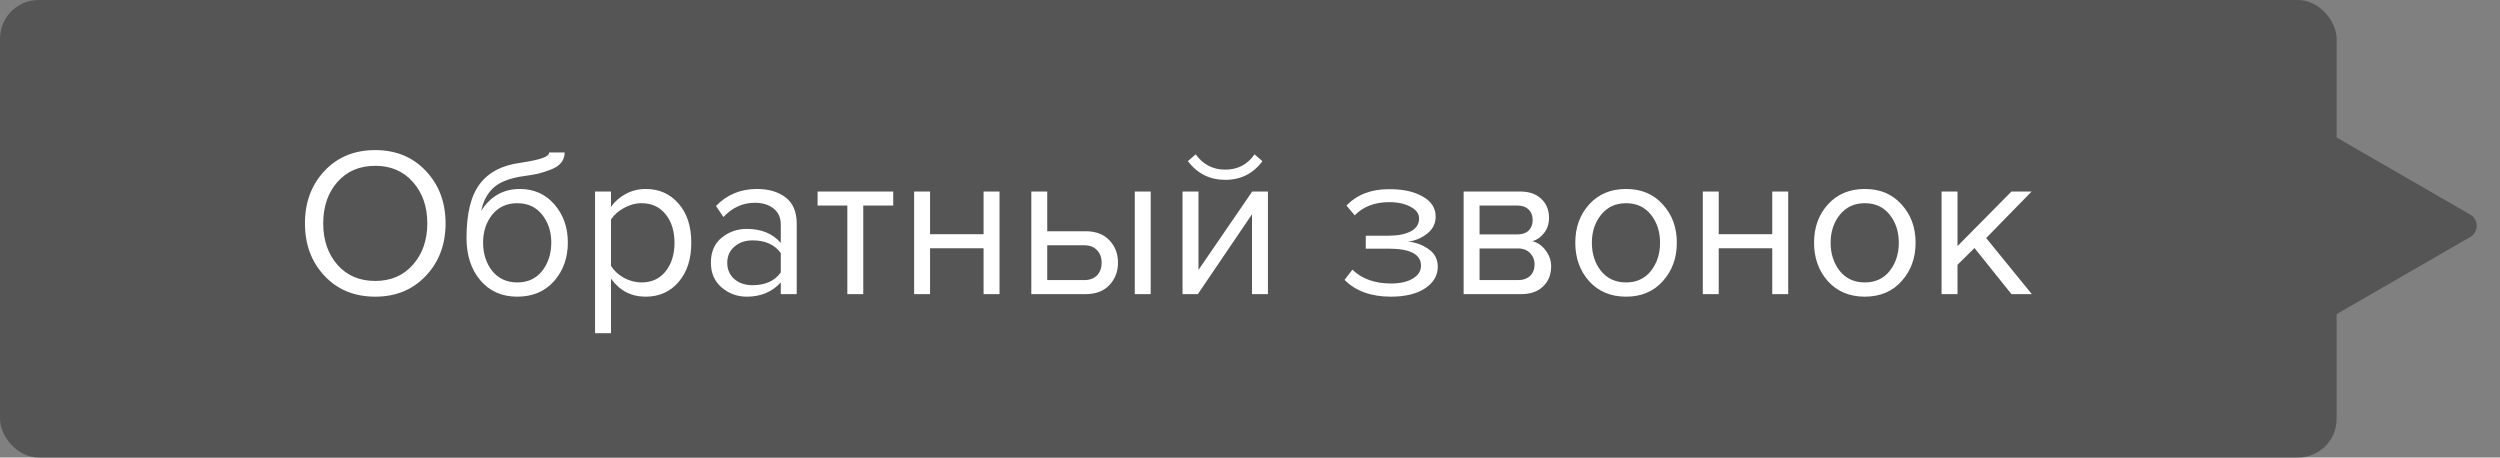 <?xml version="1.0" encoding="UTF-8"?> <svg xmlns="http://www.w3.org/2000/svg" width="153" height="28" viewBox="0 0 153 28" fill="none"><rect x="0" y="0" width="153" height="28" fill="#808080" stroke="none"/> <rect width="143" height="28" rx="2.364" fill="#555555"></rect> <path d="M151.182 13.136C151.707 13.439 151.707 14.197 151.182 14.501L135.818 23.371C135.293 23.674 134.636 23.295 134.636 22.688V4.948C134.636 4.341 135.293 3.962 135.818 4.266L151.182 13.136Z" fill="#555555"></path> <path d="M22.966 18.156C21.692 18.156 20.656 17.731 19.859 16.882C19.062 16.033 18.663 14.962 18.663 13.671C18.663 12.38 19.062 11.309 19.859 10.46C20.656 9.611 21.692 9.186 22.966 9.186C24.231 9.186 25.263 9.611 26.06 10.46C26.866 11.309 27.269 12.38 27.269 13.671C27.269 14.962 26.866 16.033 26.06 16.882C25.263 17.731 24.231 18.156 22.966 18.156ZM22.966 17.194C23.919 17.194 24.686 16.865 25.267 16.206C25.856 15.539 26.151 14.694 26.151 13.671C26.151 12.64 25.856 11.795 25.267 11.136C24.686 10.477 23.919 10.148 22.966 10.148C22.004 10.148 21.233 10.477 20.652 11.136C20.071 11.795 19.781 12.64 19.781 13.671C19.781 14.694 20.071 15.539 20.652 16.206C21.233 16.865 22.004 17.194 22.966 17.194ZM30.124 16.583C30.506 17.051 31.017 17.285 31.658 17.285C32.3 17.285 32.807 17.051 33.179 16.583C33.552 16.106 33.738 15.526 33.738 14.841C33.738 14.174 33.552 13.606 33.179 13.138C32.807 12.67 32.3 12.436 31.658 12.436C31.017 12.436 30.506 12.67 30.124 13.138C29.752 13.606 29.565 14.174 29.565 14.841C29.565 15.526 29.752 16.106 30.124 16.583ZM31.658 18.156C30.714 18.156 29.96 17.822 29.396 17.155C28.833 16.488 28.551 15.625 28.551 14.568C28.551 13.077 28.82 11.977 29.357 11.266C29.895 10.547 30.722 10.113 31.84 9.966C32.508 9.862 32.967 9.762 33.218 9.667C33.478 9.572 33.608 9.459 33.608 9.329H34.557C34.557 9.572 34.484 9.784 34.336 9.966C34.189 10.139 33.977 10.278 33.699 10.382C33.431 10.486 33.175 10.568 32.932 10.629C32.698 10.681 32.417 10.729 32.087 10.772C31.221 10.893 30.592 11.132 30.202 11.487C29.821 11.842 29.57 12.315 29.448 12.904C30.02 12.011 30.809 11.565 31.814 11.565C32.681 11.565 33.387 11.881 33.933 12.514C34.479 13.147 34.752 13.922 34.752 14.841C34.752 15.777 34.471 16.566 33.907 17.207C33.344 17.84 32.594 18.156 31.658 18.156ZM39.512 18.156C38.628 18.156 37.922 17.788 37.393 17.051V20.392H36.418V11.721H37.393V12.657C37.627 12.328 37.931 12.063 38.303 11.864C38.676 11.665 39.079 11.565 39.512 11.565C40.344 11.565 41.016 11.864 41.527 12.462C42.047 13.051 42.307 13.849 42.307 14.854C42.307 15.859 42.047 16.661 41.527 17.259C41.016 17.857 40.344 18.156 39.512 18.156ZM39.265 17.285C39.881 17.285 40.37 17.06 40.734 16.609C41.098 16.15 41.28 15.565 41.28 14.854C41.28 14.143 41.098 13.563 40.734 13.112C40.37 12.661 39.881 12.436 39.265 12.436C38.893 12.436 38.529 12.536 38.173 12.735C37.827 12.926 37.567 13.16 37.393 13.437V16.271C37.567 16.557 37.827 16.8 38.173 16.999C38.529 17.19 38.893 17.285 39.265 17.285ZM48.759 18H47.784V17.285C47.255 17.866 46.562 18.156 45.704 18.156C45.123 18.156 44.612 17.97 44.17 17.597C43.728 17.224 43.507 16.717 43.507 16.076C43.507 15.417 43.724 14.91 44.157 14.555C44.599 14.191 45.114 14.009 45.704 14.009C46.596 14.009 47.29 14.295 47.784 14.867V13.736C47.784 13.32 47.636 12.995 47.342 12.761C47.047 12.527 46.666 12.41 46.198 12.41C45.461 12.41 44.82 12.7 44.274 13.281L43.819 12.605C44.486 11.912 45.322 11.565 46.328 11.565C47.047 11.565 47.632 11.738 48.083 12.085C48.533 12.432 48.759 12.965 48.759 13.684V18ZM46.055 17.454C46.835 17.454 47.411 17.194 47.784 16.674V15.491C47.411 14.971 46.835 14.711 46.055 14.711C45.604 14.711 45.231 14.841 44.937 15.101C44.651 15.352 44.508 15.682 44.508 16.089C44.508 16.488 44.651 16.817 44.937 17.077C45.231 17.328 45.604 17.454 46.055 17.454ZM52.832 18H51.857V12.579H50.037V11.721H54.665V12.579H52.832V18ZM56.919 18H55.944V11.721H56.919V14.334H60.195V11.721H61.17V18H60.195V15.192H56.919V18ZM63.117 11.721H64.092V14.152H66.445C67.069 14.152 67.554 14.338 67.901 14.711C68.247 15.075 68.421 15.53 68.421 16.076C68.421 16.622 68.243 17.081 67.888 17.454C67.541 17.818 67.06 18 66.445 18H63.117V11.721ZM66.341 15.01H64.092V17.142H66.341C66.687 17.142 66.952 17.047 67.134 16.856C67.324 16.657 67.42 16.397 67.42 16.076C67.42 15.755 67.324 15.5 67.134 15.309C66.952 15.11 66.687 15.01 66.341 15.01ZM70.423 18H69.448V11.721H70.423V18ZM73.308 18H72.371V11.721H73.347V16.518L76.635 11.721H77.597V18H76.623V13.112L73.308 18ZM77.26 9.862C76.696 10.625 75.938 11.006 74.984 11.006C74.04 11.006 73.277 10.625 72.697 9.862L73.177 9.446C73.628 10.07 74.231 10.382 74.984 10.382C75.747 10.382 76.345 10.07 76.778 9.446L77.26 9.862ZM85.119 18.156C83.914 18.156 82.97 17.814 82.285 17.129L82.766 16.505C83.355 17.068 84.14 17.35 85.119 17.35C85.682 17.35 86.129 17.25 86.458 17.051C86.796 16.852 86.965 16.587 86.965 16.258C86.965 15.565 86.306 15.218 84.989 15.218H83.585V14.425H84.989C85.535 14.425 85.981 14.338 86.328 14.165C86.675 13.983 86.848 13.719 86.848 13.372C86.848 13.077 86.675 12.839 86.328 12.657C85.981 12.466 85.544 12.371 85.015 12.371C84.14 12.371 83.438 12.64 82.909 13.177L82.402 12.579C83.052 11.912 83.91 11.578 84.976 11.578C85.834 11.569 86.527 11.717 87.056 12.02C87.593 12.315 87.862 12.726 87.862 13.255C87.862 13.688 87.684 14.039 87.329 14.308C86.982 14.577 86.597 14.737 86.172 14.789C86.614 14.824 87.026 14.971 87.407 15.231C87.797 15.491 87.992 15.855 87.992 16.323C87.992 16.86 87.732 17.302 87.212 17.649C86.701 17.987 86.003 18.156 85.119 18.156ZM93.097 18H89.574V11.721H93.032C93.578 11.721 94.007 11.868 94.319 12.163C94.639 12.458 94.8 12.848 94.8 13.333C94.8 13.688 94.7 13.996 94.501 14.256C94.31 14.507 94.072 14.676 93.786 14.763C94.106 14.841 94.375 15.027 94.592 15.322C94.817 15.617 94.93 15.942 94.93 16.297C94.93 16.808 94.765 17.22 94.436 17.532C94.115 17.844 93.669 18 93.097 18ZM92.902 17.142C93.214 17.142 93.461 17.055 93.643 16.882C93.825 16.709 93.916 16.475 93.916 16.18C93.916 15.911 93.825 15.682 93.643 15.491C93.461 15.3 93.214 15.205 92.902 15.205H90.549V17.142H92.902ZM92.863 14.347C93.157 14.347 93.387 14.269 93.552 14.113C93.716 13.948 93.799 13.736 93.799 13.476C93.799 13.199 93.716 12.982 93.552 12.826C93.387 12.661 93.157 12.579 92.863 12.579H90.549V14.347H92.863ZM101.764 17.207C101.201 17.84 100.451 18.156 99.515 18.156C98.579 18.156 97.825 17.84 97.253 17.207C96.689 16.574 96.408 15.79 96.408 14.854C96.408 13.918 96.689 13.138 97.253 12.514C97.825 11.881 98.579 11.565 99.515 11.565C100.451 11.565 101.201 11.881 101.764 12.514C102.336 13.138 102.622 13.918 102.622 14.854C102.622 15.79 102.336 16.574 101.764 17.207ZM97.981 16.583C98.362 17.051 98.874 17.285 99.515 17.285C100.156 17.285 100.663 17.051 101.036 16.583C101.409 16.106 101.595 15.53 101.595 14.854C101.595 14.178 101.409 13.606 101.036 13.138C100.663 12.67 100.156 12.436 99.515 12.436C98.874 12.436 98.362 12.674 97.981 13.151C97.608 13.619 97.422 14.187 97.422 14.854C97.422 15.53 97.608 16.106 97.981 16.583ZM105.186 18H104.211V11.721H105.186V14.334H108.462V11.721H109.437V18H108.462V15.192H105.186V18ZM116.376 17.207C115.813 17.84 115.063 18.156 114.127 18.156C113.191 18.156 112.437 17.84 111.865 17.207C111.302 16.574 111.02 15.79 111.02 14.854C111.02 13.918 111.302 13.138 111.865 12.514C112.437 11.881 113.191 11.565 114.127 11.565C115.063 11.565 115.813 11.881 116.376 12.514C116.948 13.138 117.234 13.918 117.234 14.854C117.234 15.79 116.948 16.574 116.376 17.207ZM112.593 16.583C112.975 17.051 113.486 17.285 114.127 17.285C114.769 17.285 115.276 17.051 115.648 16.583C116.021 16.106 116.207 15.53 116.207 14.854C116.207 14.178 116.021 13.606 115.648 13.138C115.276 12.67 114.769 12.436 114.127 12.436C113.486 12.436 112.975 12.674 112.593 13.151C112.221 13.619 112.034 14.187 112.034 14.854C112.034 15.53 112.221 16.106 112.593 16.583ZM124.349 18H123.101L120.839 15.179L119.799 16.206V18H118.824V11.721H119.799V15.062L123.101 11.721H124.336L121.554 14.568L124.349 18Z" fill="white"></path> </svg> 